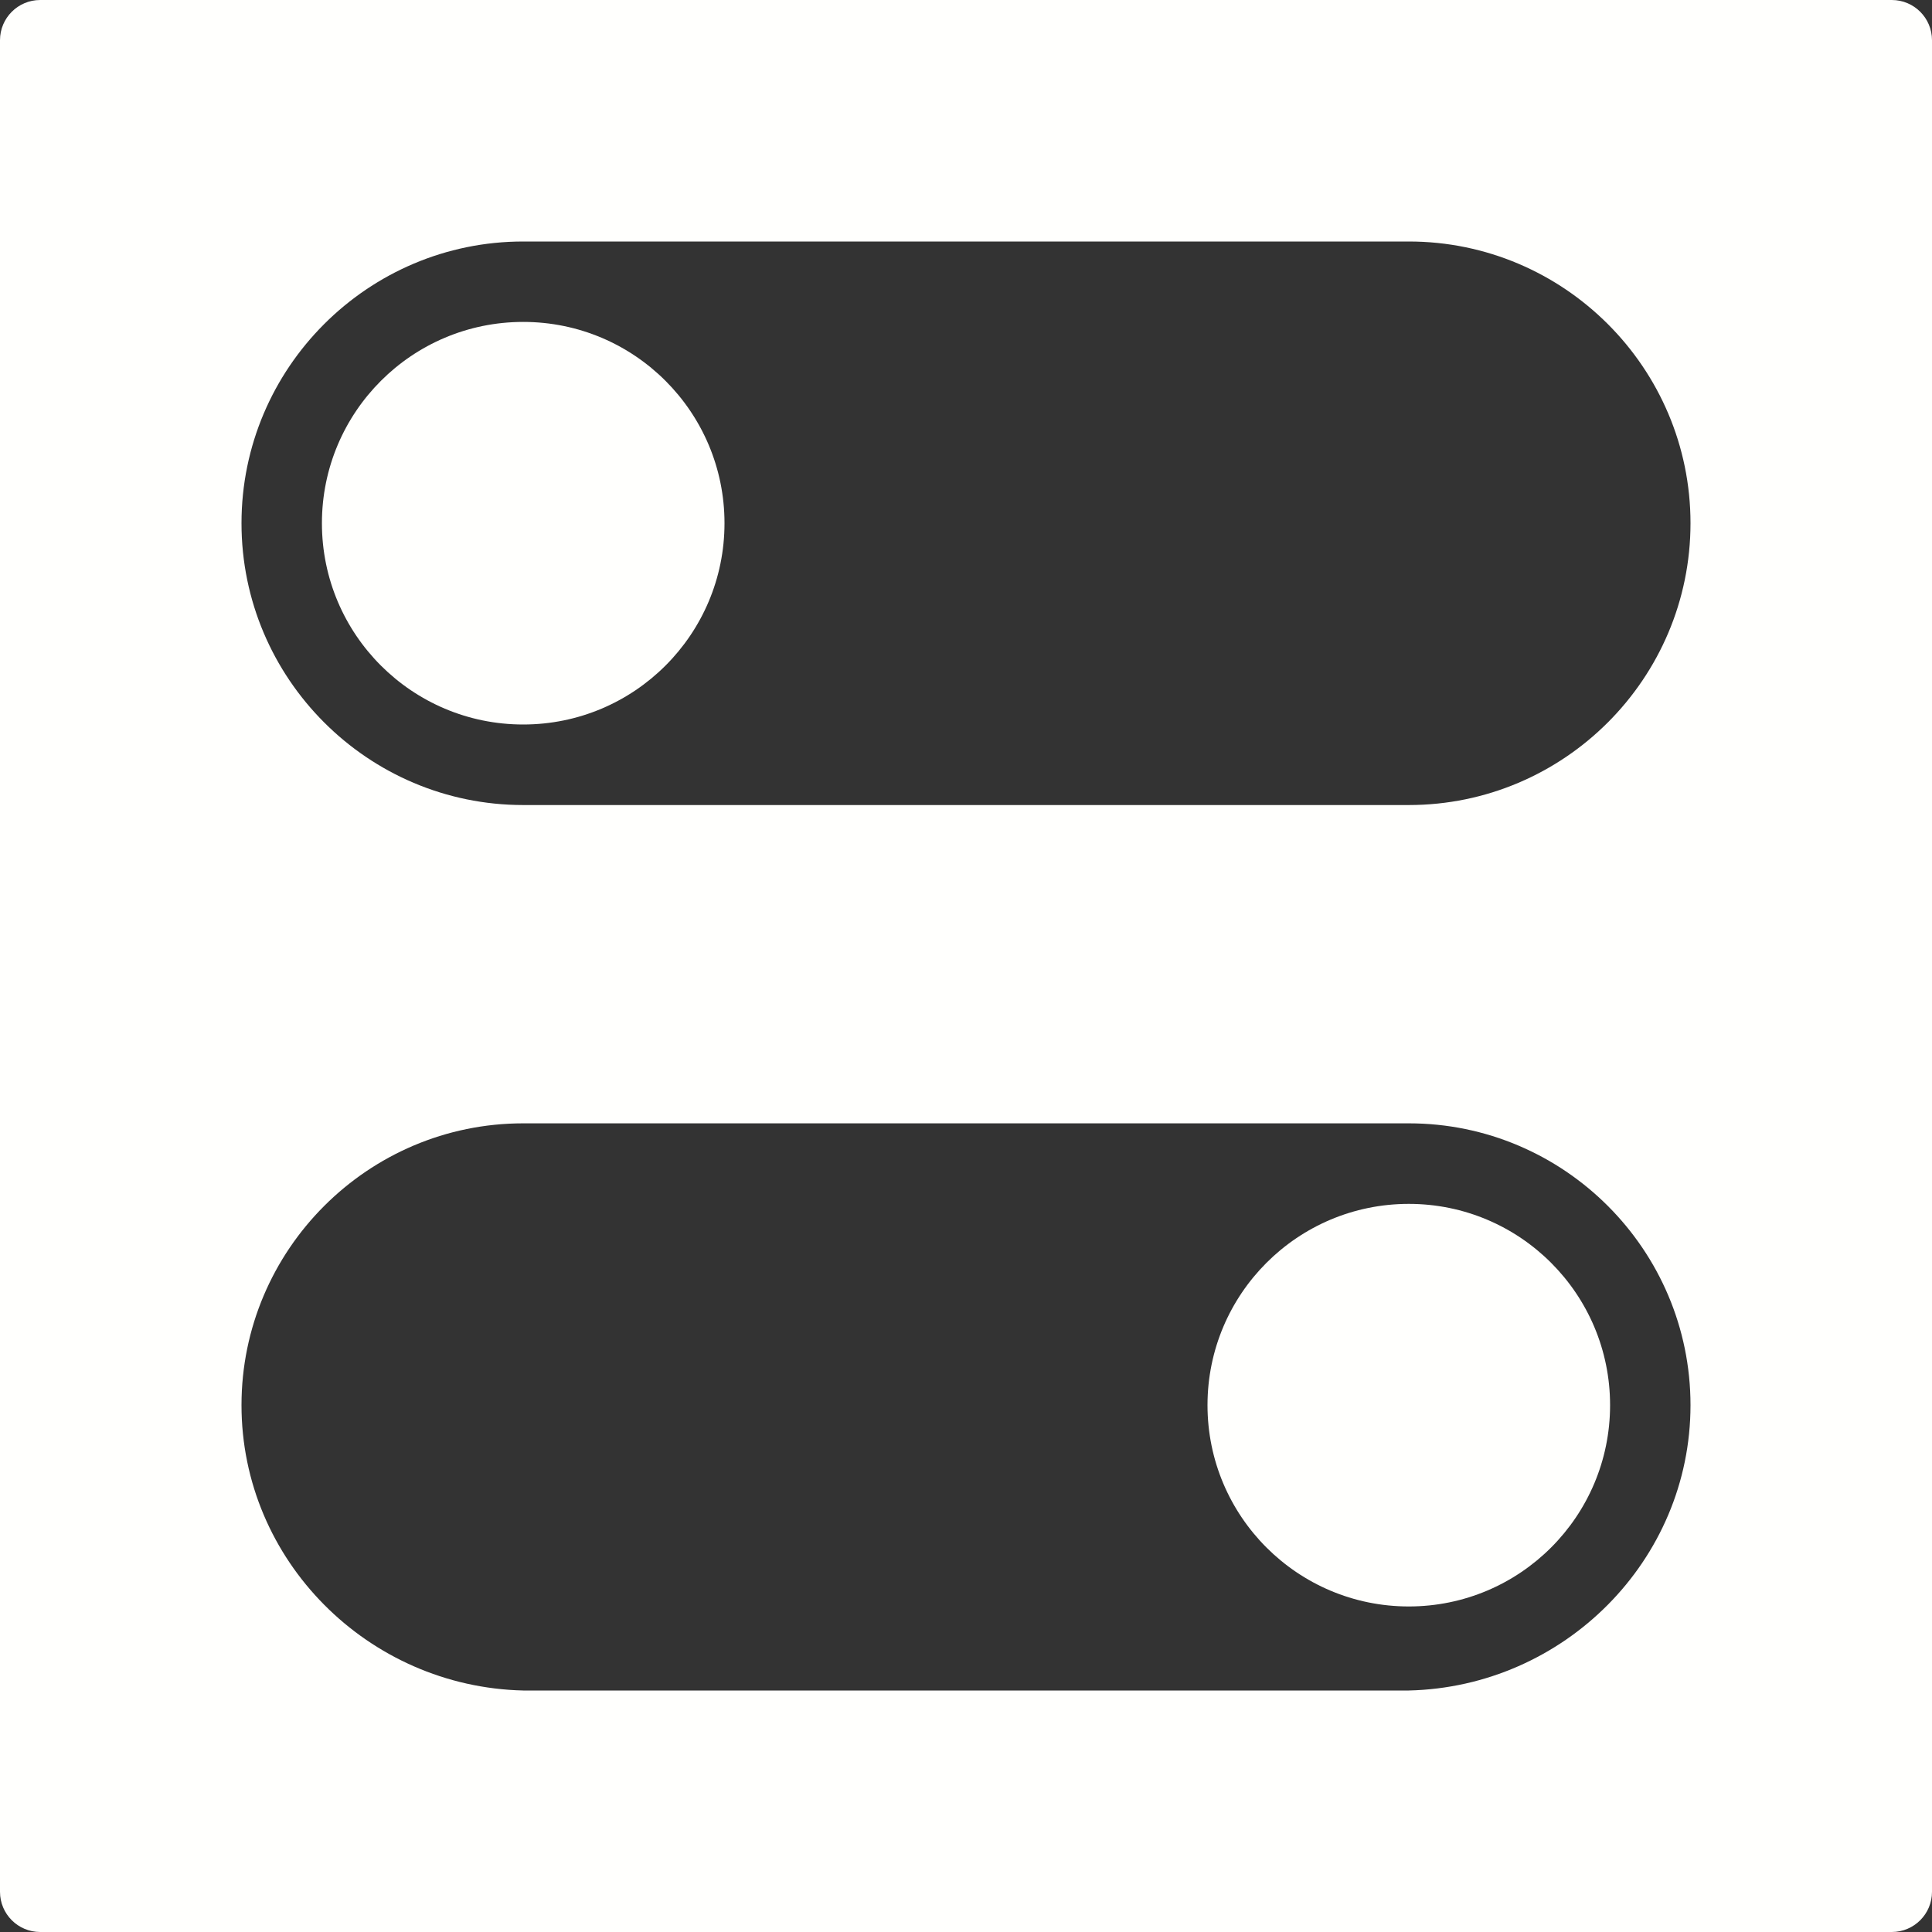 <?xml version="1.0" encoding="UTF-8"?>
<svg width="16px" height="16px" viewBox="0 0 16 16" version="1.1" xmlns="http://www.w3.org/2000/svg" xmlns:xlink="http://www.w3.org/1999/xlink">
    <rect x="0" y="0" width="16" height="16" fill="#333333" stroke="none"/>
    <!-- Generator: Sketch 46 (44423) - http://www.bohemiancoding.com/sketch -->
    <title>images/icons/filters</title>
    <desc>Created with Sketch.</desc>
    <defs></defs>
    <g id="-🔸-Assets" stroke="none" stroke-width="1" fill="none" fill-rule="evenodd">
        <g id="images/icons/filters" fill-rule="nonzero" fill="#FFFFFD">
            <g id="settings-3">
                <g id="Filled_Icons_1_">
                    <g id="Filled_Icons">
                        <g id="Group">
                            <path d="M15.667,0 L0.333,0 C0.149,0 0,0.149 0,0.333 L0,15.667 C0,15.851 0.149,16 0.333,16 L15.667,16 C15.851,16 16,15.851 16,15.667 L16,0.333 C16,0.149 15.851,0 15.667,0 Z M11.667,14 L4.333,14 C3.047,13.97 2,12.923 2,11.637 C2,10.351 3.047,9.303 4.333,9.303 L11.667,9.303 C12.953,9.303 14,10.35 14,11.637 C14,12.923 12.953,13.97 11.667,14 Z M11.667,6.667 L4.333,6.667 C3.047,6.667 2,5.62 2,4.333 C2,3.047 3.047,2 4.333,2 L11.667,2 C12.953,2 14,3.047 14,4.333 C14,5.62 12.953,6.667 11.667,6.667 Z" id="Shape"></path>
                            <circle id="Oval" cx="4.333" cy="4.333" r="1.667"></circle>
                            <circle id="Oval" cx="11.667" cy="11.637" r="1.667"></circle>
                        </g>
                    </g>
                </g>
            </g>
        </g>
    </g>
</svg>